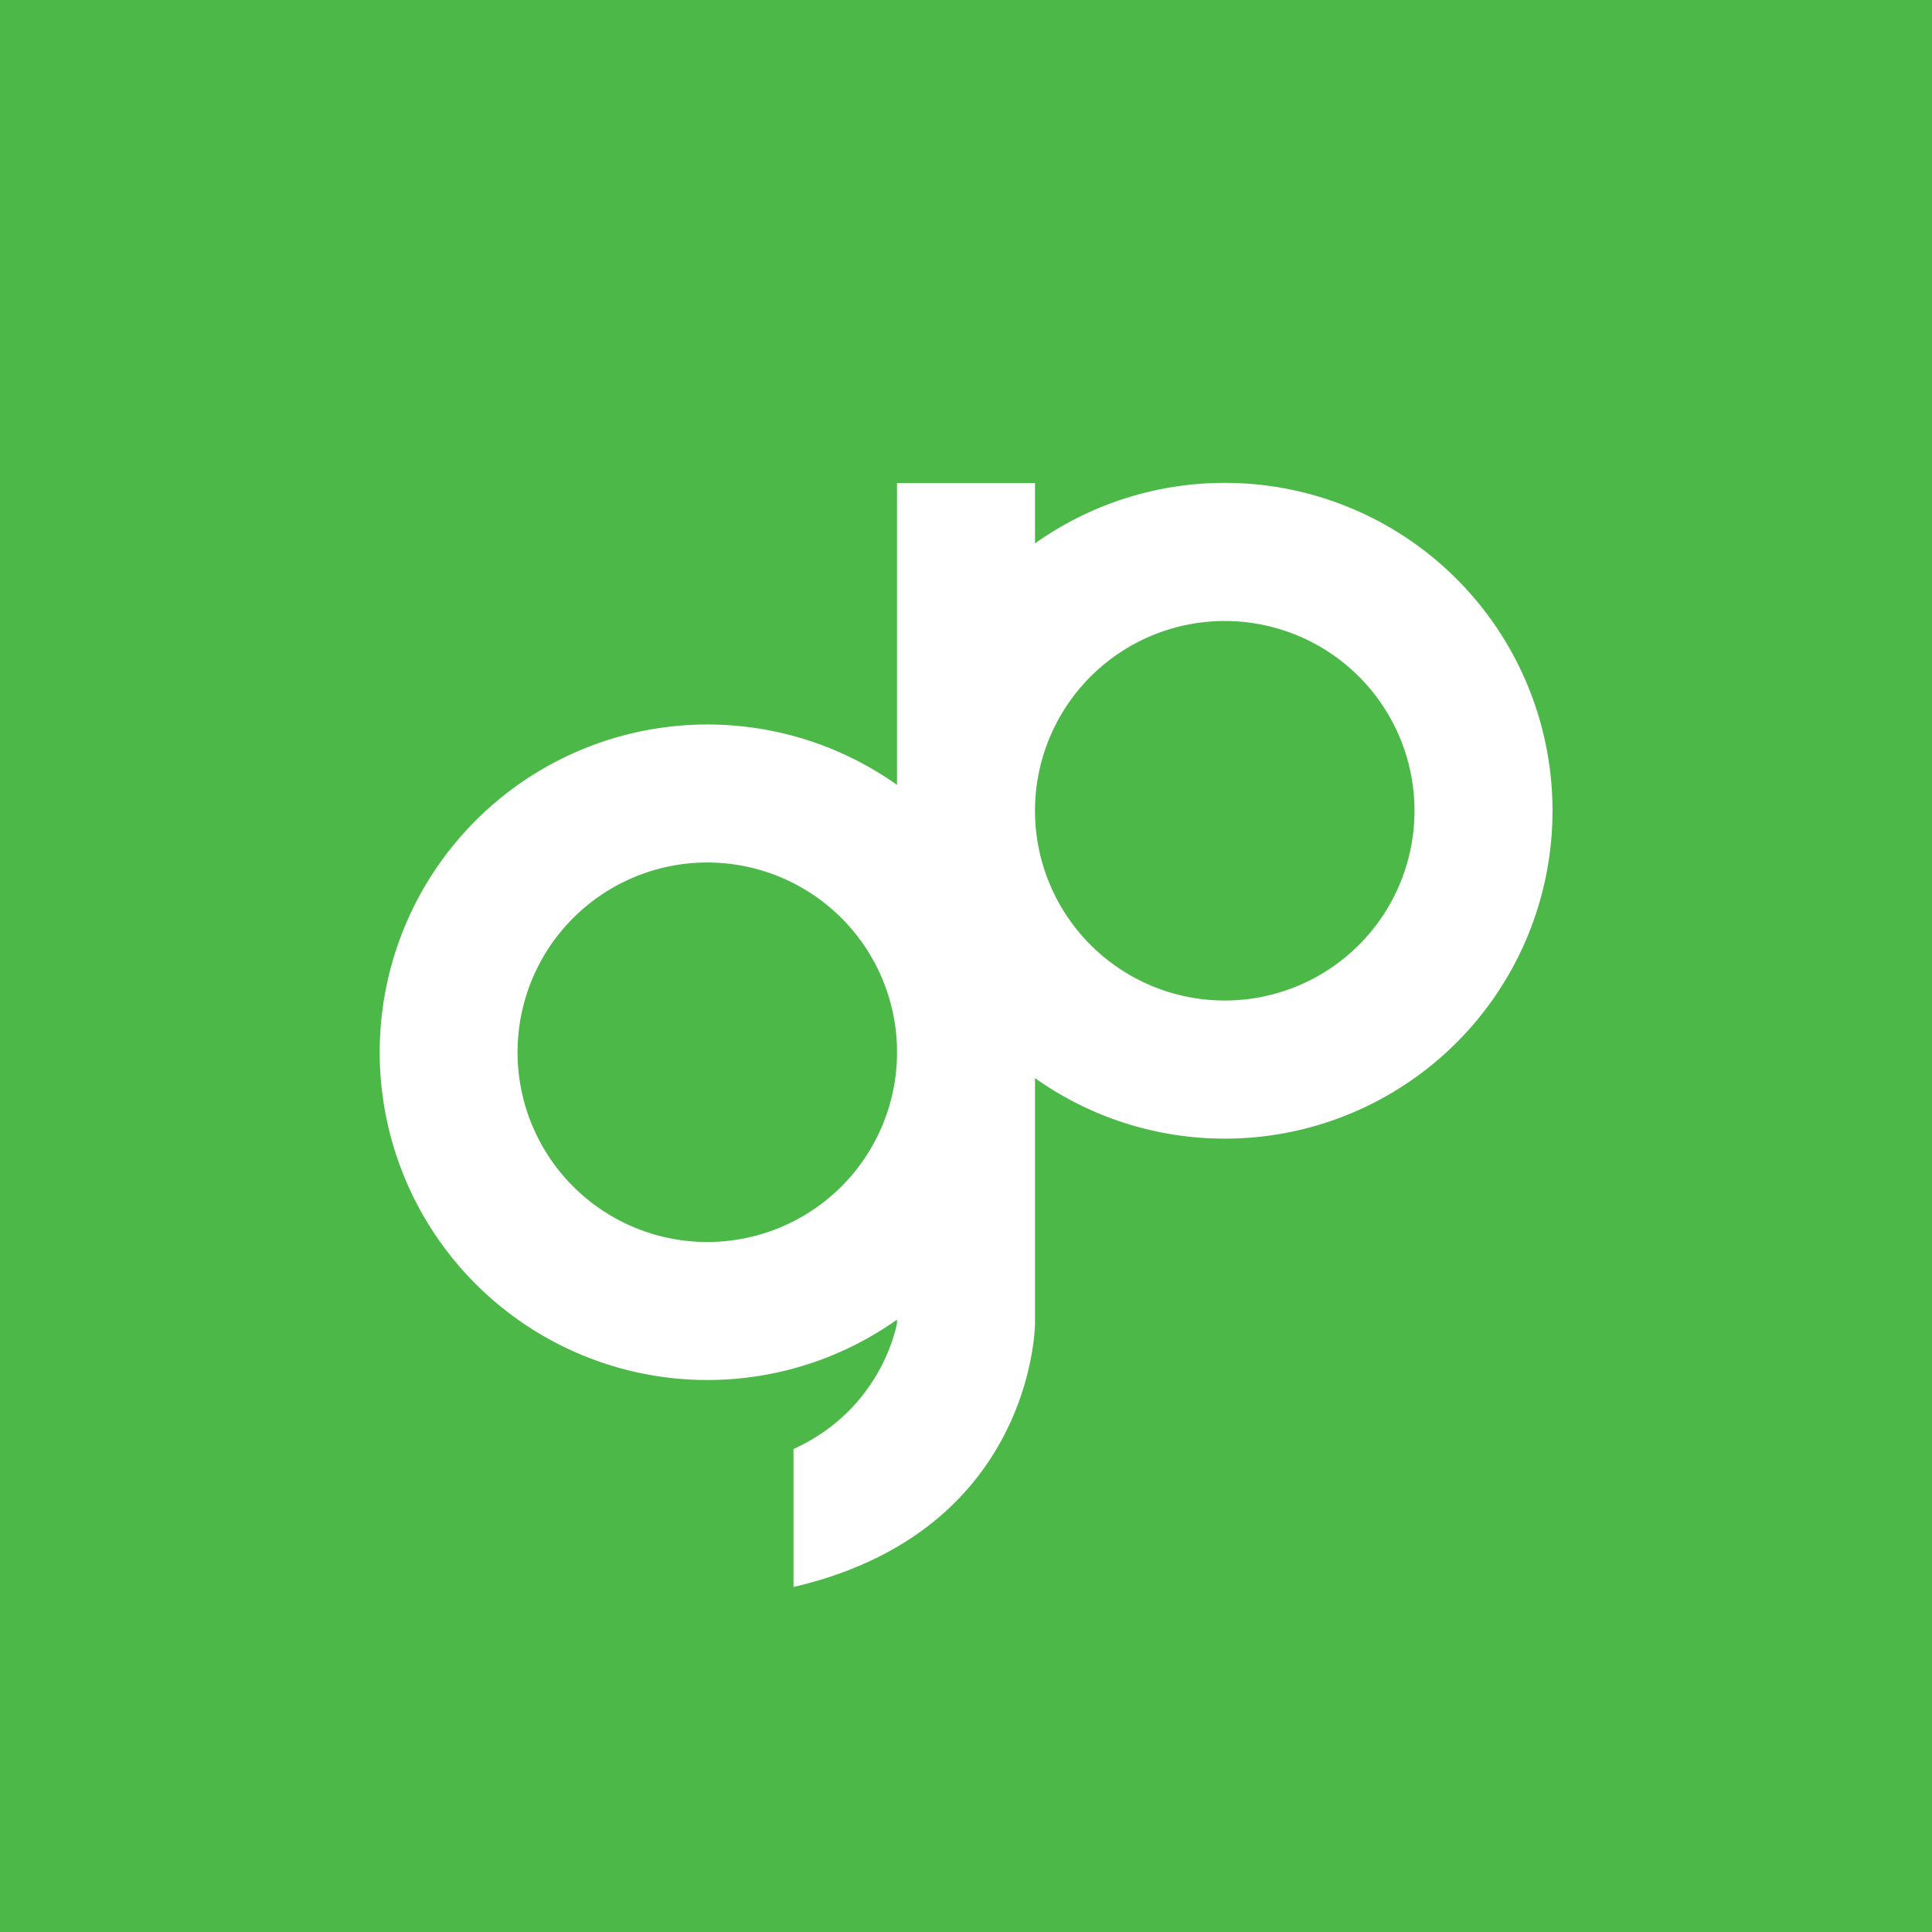 <!-- by TradingView --><svg xmlns="http://www.w3.org/2000/svg" width="56" height="56" viewBox="0 0 56 56"><path fill="#4CB848" d="M0 0h56v56H0z"/><path fill-rule="evenodd" d="M45 23.5a9.5 9.5 0 0 1-15 7.75v7.1s0 6.02-7 7.65v-4c2.6-1.18 3-3.65 3-3.65v-.1a9.5 9.5 0 1 1 0-15.5V14h4v1.75a9.5 9.5 0 0 1 15 7.75zm-19 6.87v.26a5.5 5.5 0 1 1 0-.26zM35.5 29a5.5 5.5 0 0 1-5.5-5.49v-.02A5.5 5.5 0 1 1 35.5 29z" fill="#fff"/></svg>